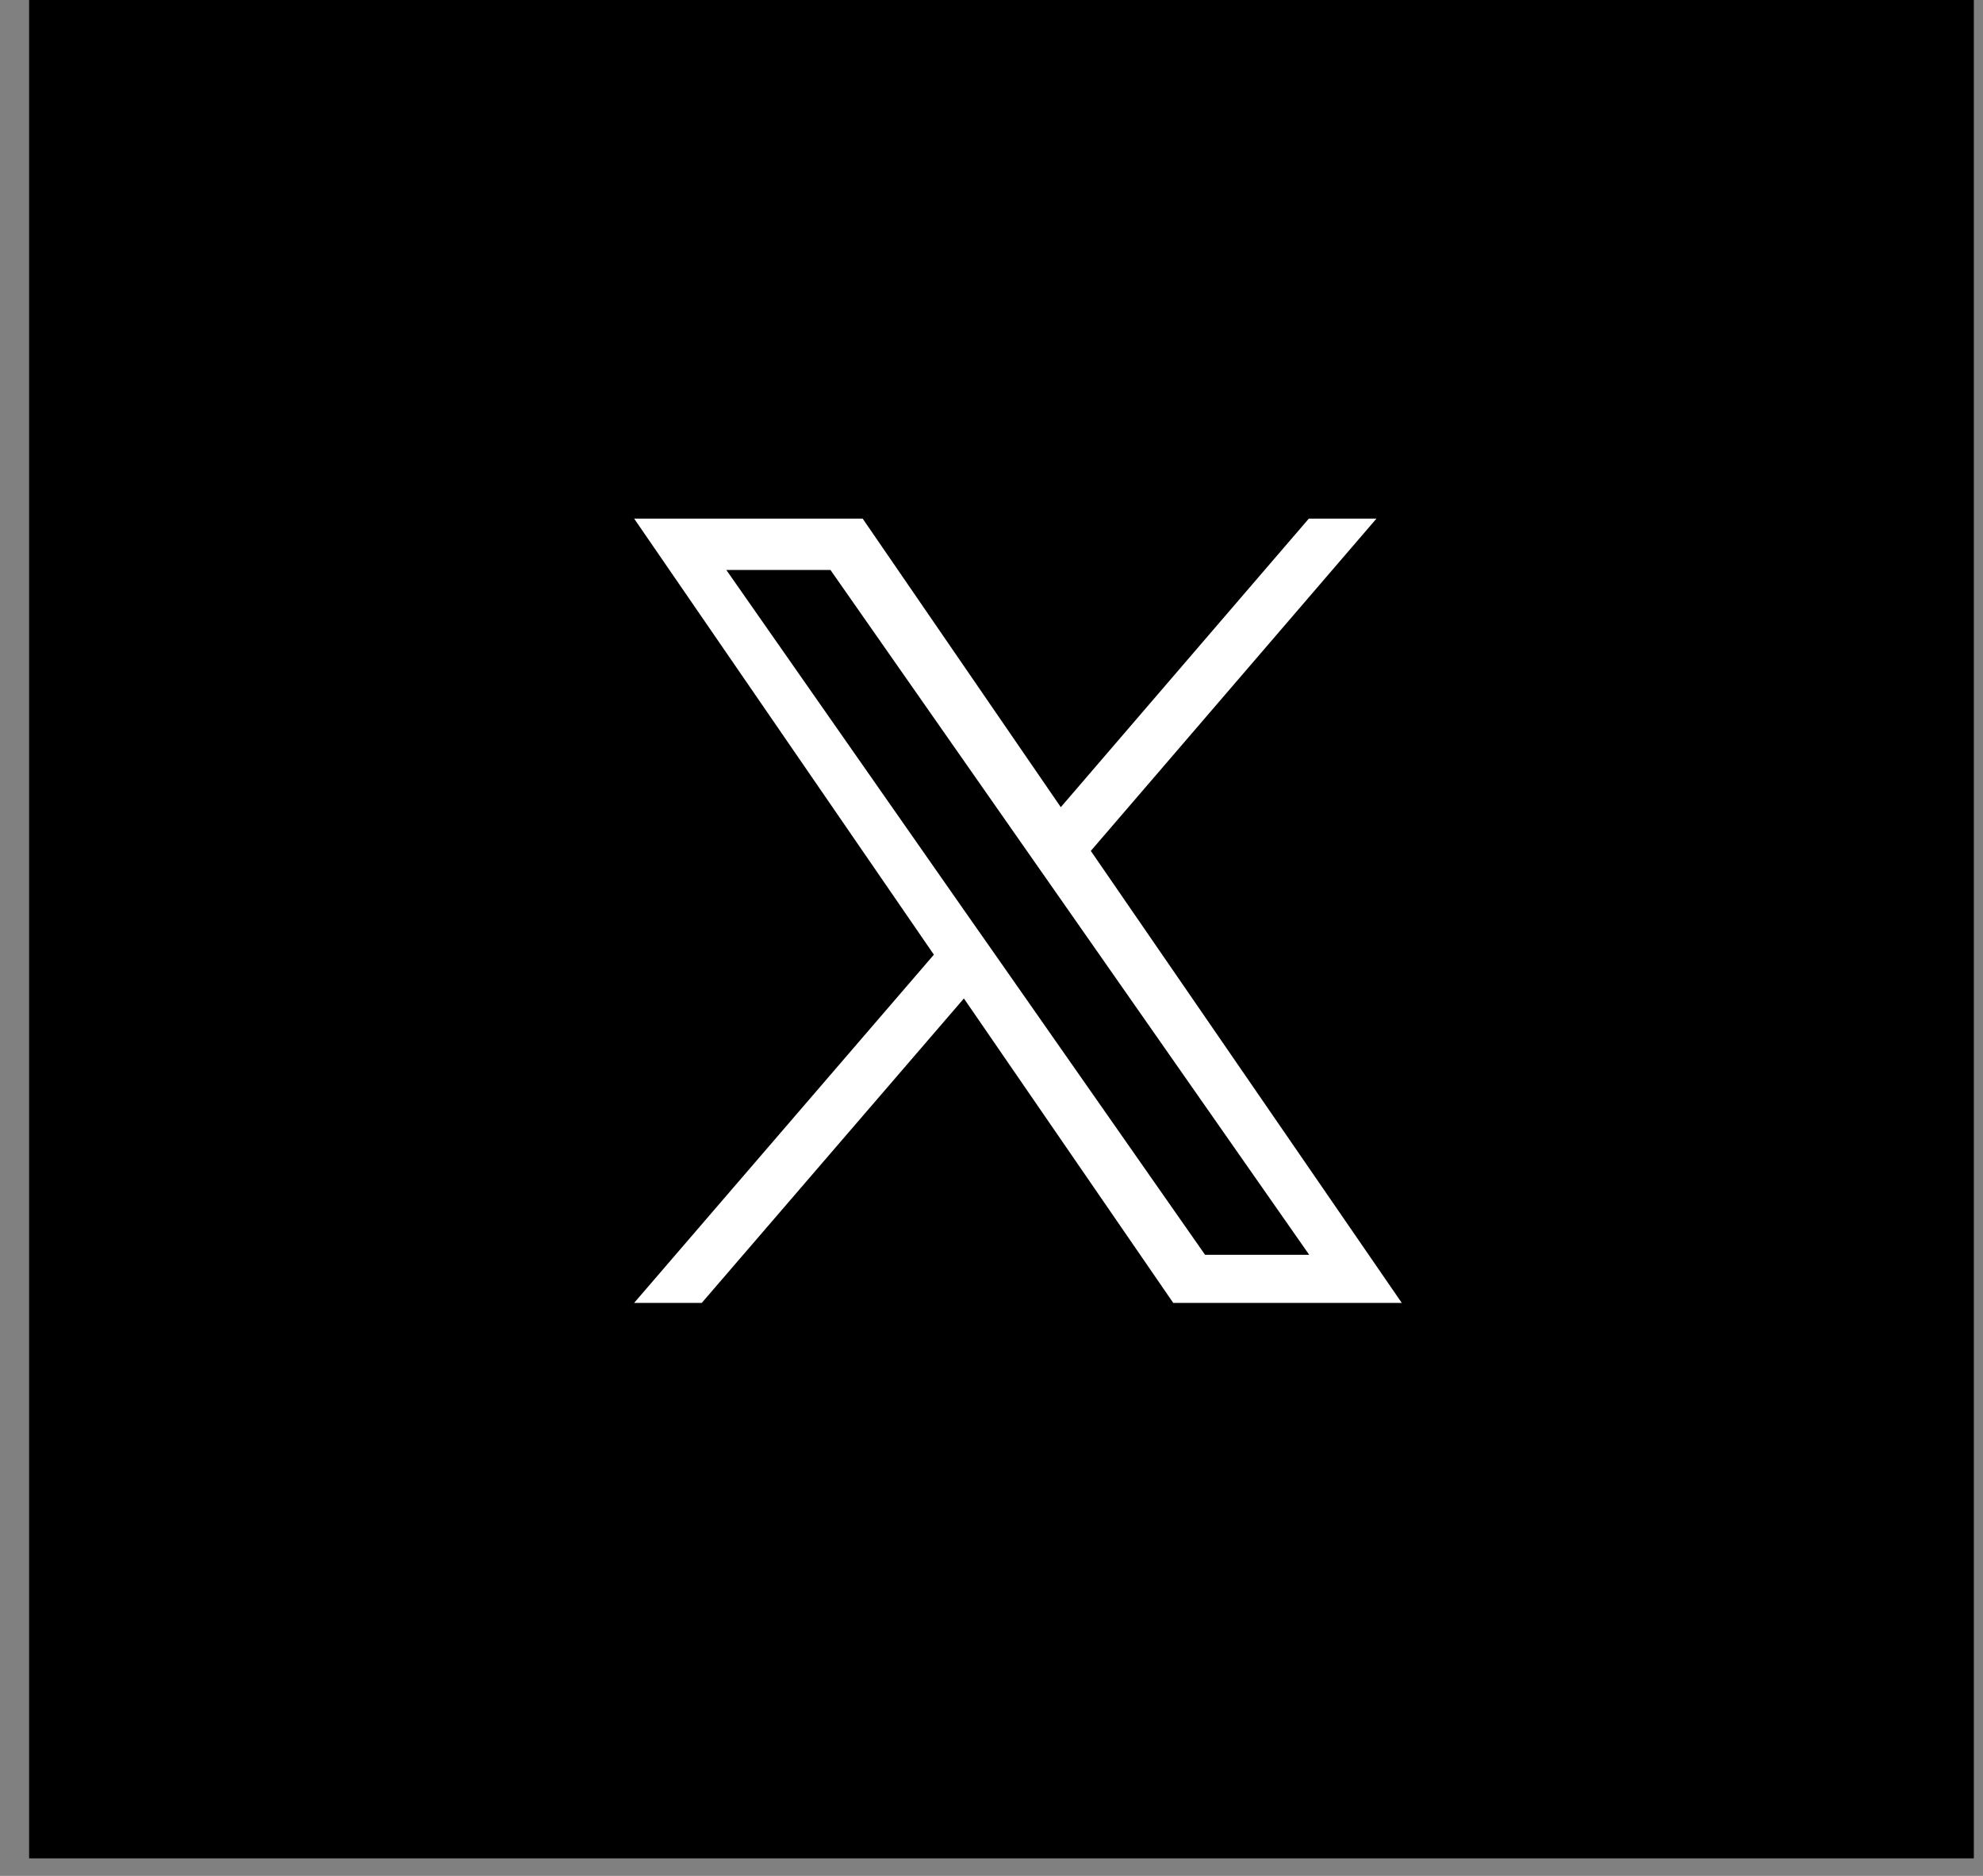 <svg width="37" height="35" viewBox="0 0 37 35" fill="none" xmlns="http://www.w3.org/2000/svg">
<rect x="0" y="0" width="37" height="35" fill="#808080" stroke="none"/>
<rect width="36.286" height="34.673" transform="translate(0.543)" fill="black"/>
<path d="M20.353 15.876L25.683 9.676H24.421L19.793 15.06L16.096 9.676H11.832L17.425 17.812L11.832 24.309H13.094L17.985 18.629L21.891 24.309H26.155L20.353 15.876ZM18.626 17.893L18.059 17.084L13.552 10.634H15.495L19.132 15.836L19.698 16.645L24.428 23.412H22.485L18.626 17.893Z" fill="white"/>
</svg>
